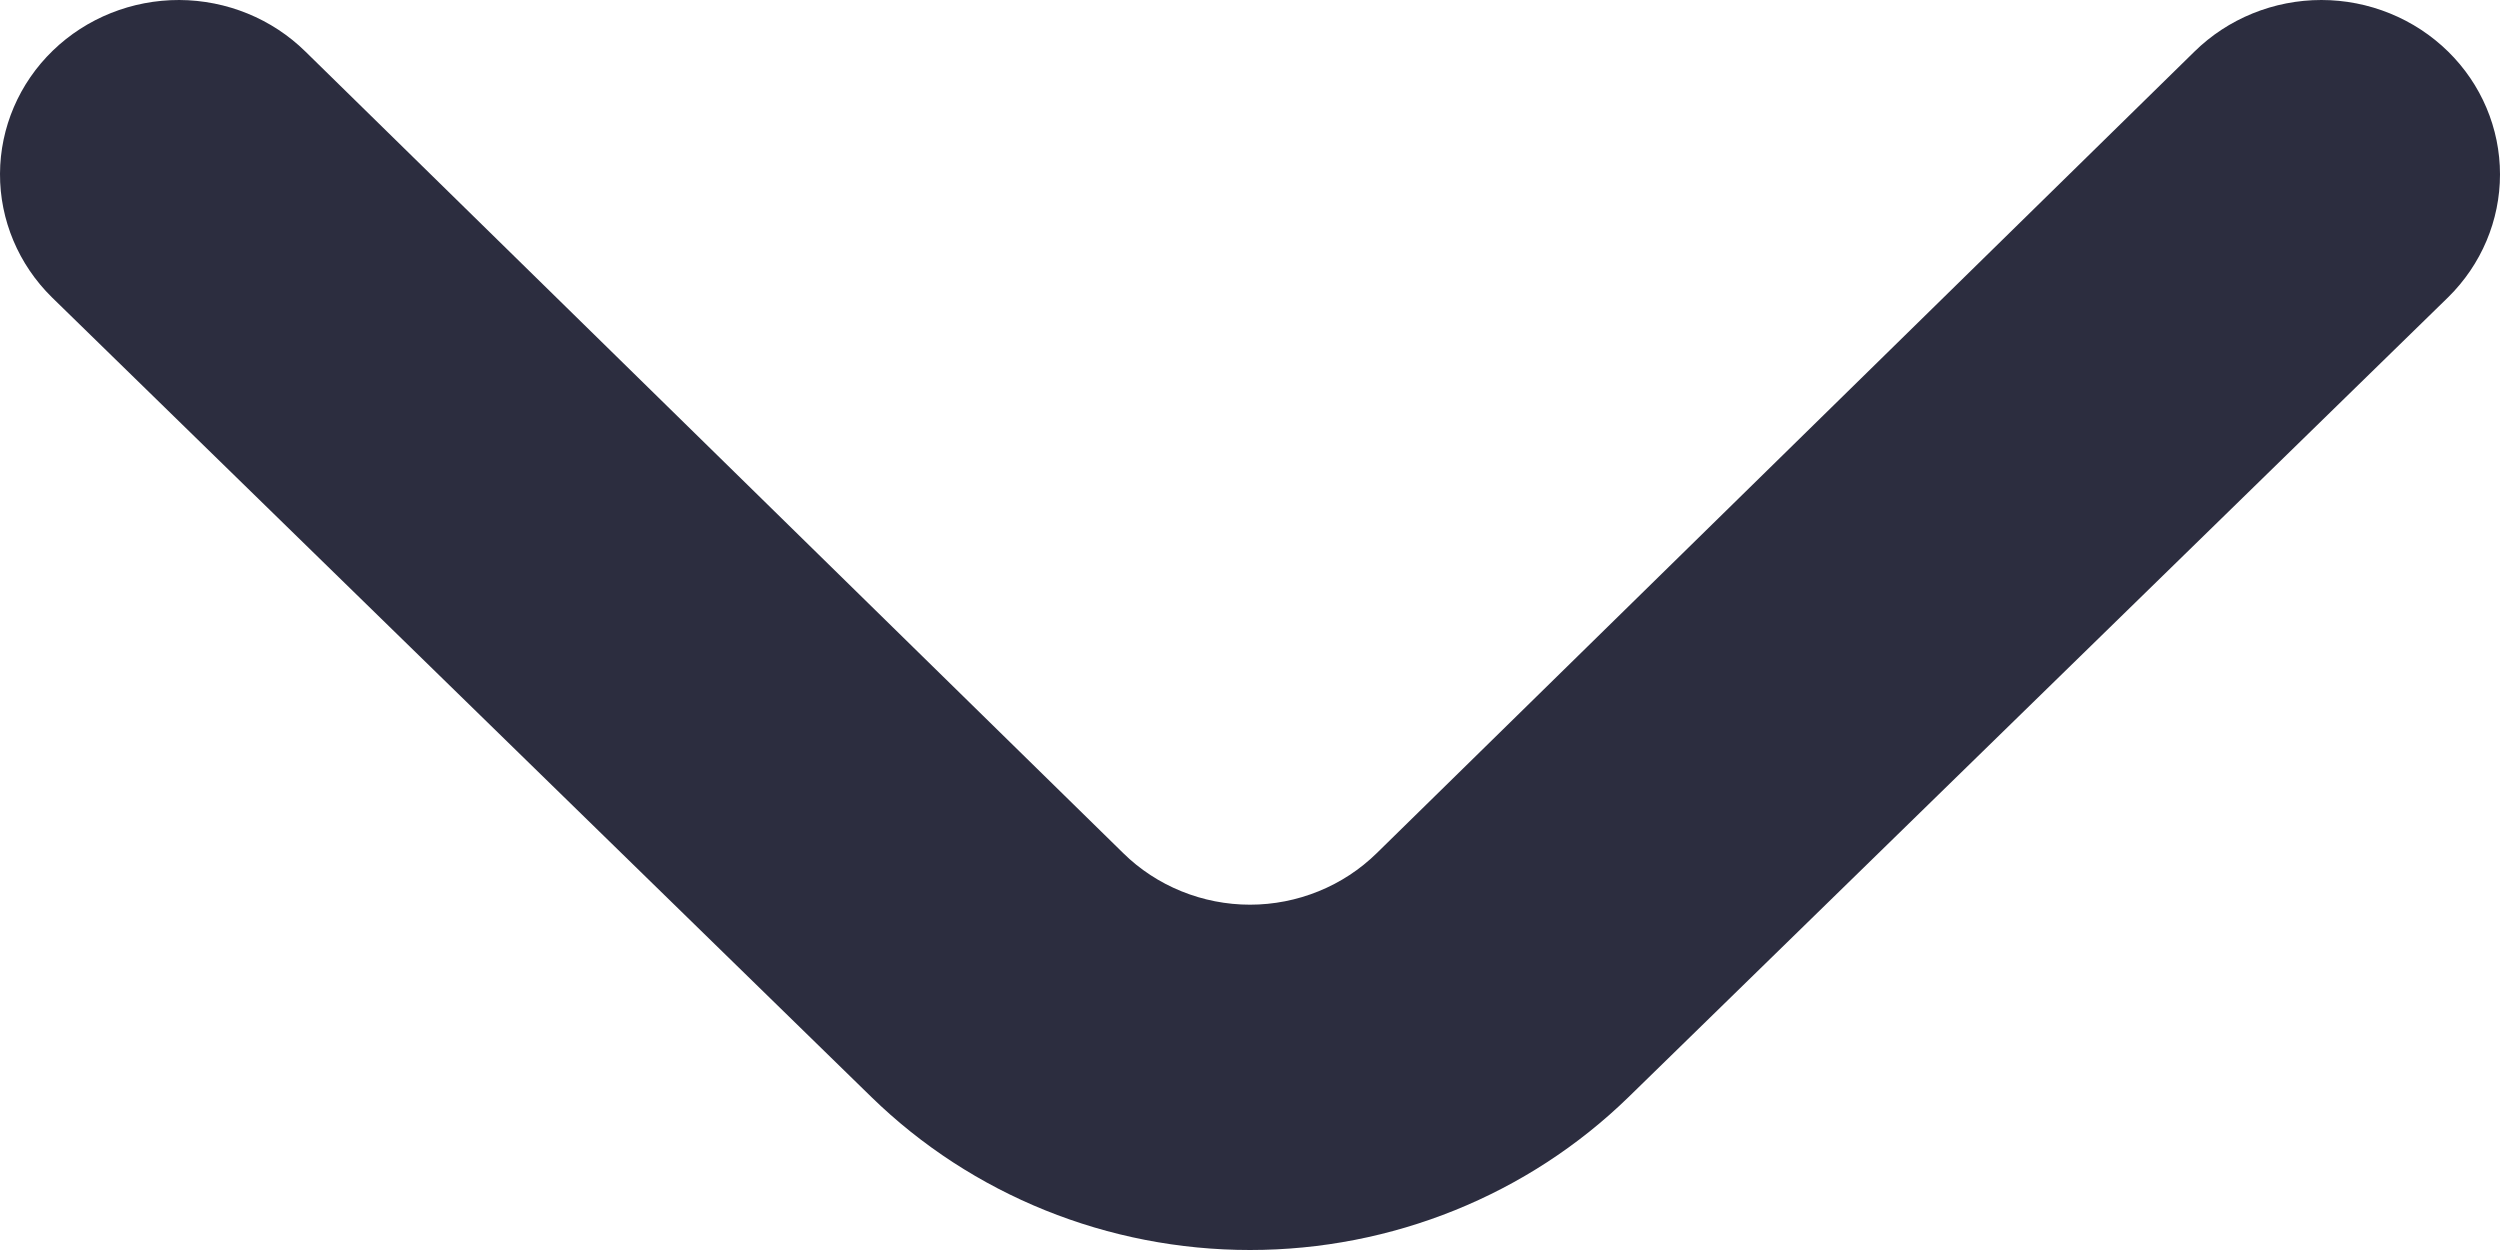 <svg width="24" height="12" viewBox="0 0 24 12" fill="none" xmlns="http://www.w3.org/2000/svg">
<path d="M15.634 10.532L23.502 2.854C23.821 2.54 24 2.116 24 1.674C24 1.232 23.821 0.808 23.502 0.495C23.342 0.338 23.153 0.214 22.944 0.129C22.735 0.044 22.511 9.8912e-09 22.285 0C22.058 -9.8912e-09 21.834 0.044 21.625 0.129C21.416 0.214 21.227 0.338 21.067 0.495L13.217 8.19C13.057 8.347 12.868 8.471 12.659 8.556C12.45 8.641 12.226 8.685 12 8.685C11.774 8.685 11.55 8.641 11.341 8.556C11.132 8.471 10.942 8.347 10.783 8.19L2.932 0.495C2.612 0.18 2.176 0.002 1.721 0C1.266 -0.001 0.829 0.174 0.507 0.486C0.184 0.799 0.002 1.224 1.07303e-05 1.668C-0.002 2.112 0.178 2.539 0.498 2.854L8.366 10.532C9.33 11.472 10.637 12 12 12C13.363 12 14.669 11.472 15.634 10.532Z" fill="#2C2D3F"/>
</svg>
